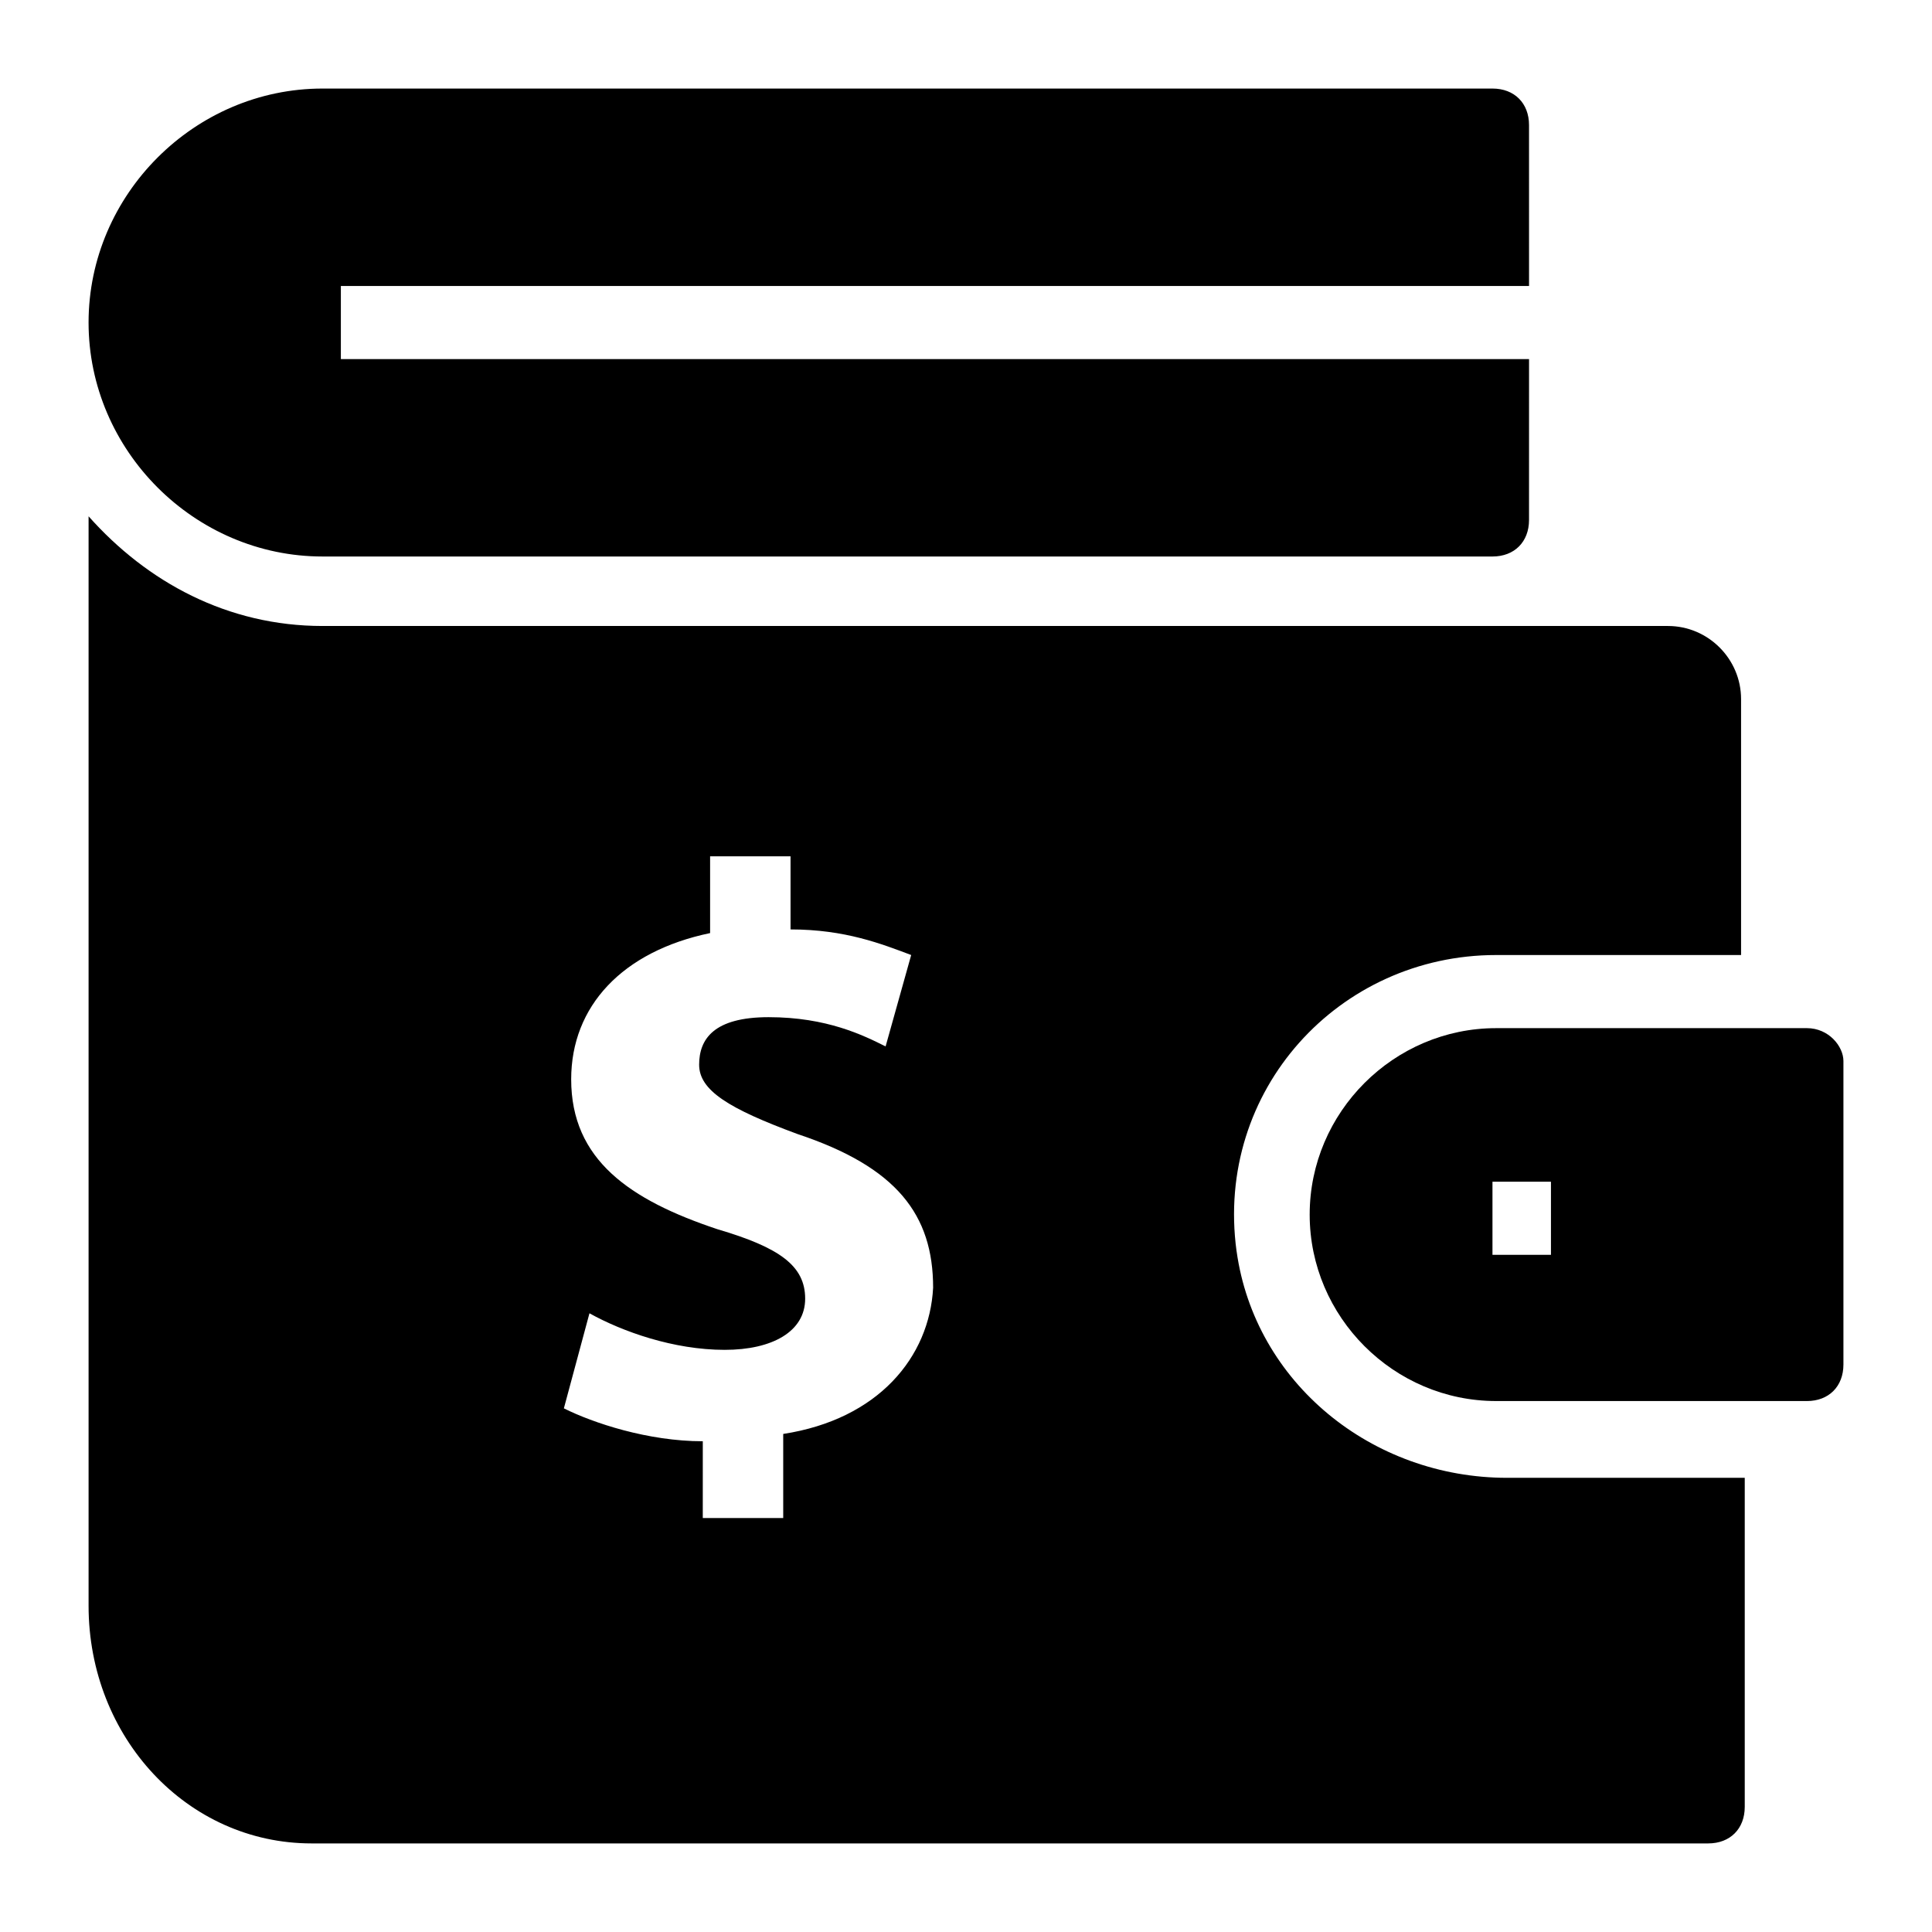 <?xml version="1.0" encoding="UTF-8"?>
<!-- The Best Svg Icon site in the world: iconSvg.co, Visit us! https://iconsvg.co -->
<svg fill="#000000" width="800px" height="800px" version="1.1" viewBox="144 144 512 512" xmlns="http://www.w3.org/2000/svg">
 <g>
  <path d="m471.7 475.57c-5.812-42.629 27.129-78.477 68.789-78.477h64.914v-67.82c0-10.656-8.719-19.379-19.379-19.379h-356.54c-25.191 0-46.504-11.625-62.008-29.066v288.72c0.004 34.879 26.16 62.977 59.102 62.977h370.11c5.812 0 9.688-3.875 9.688-9.688v-87.199h-62.977c-35.844 0-66.848-25.191-71.691-60.07zm-120.14 48.441v22.285h-21.316l0.004-20.348c-14.531 0-29.066-4.844-36.816-8.719l6.781-25.191c8.719 4.844 22.285 9.688 35.848 9.688 12.594 0 21.316-4.844 21.316-13.562s-6.781-13.562-23.254-18.41c-23.254-7.75-38.754-18.41-38.754-39.723 0-19.379 13.562-33.91 36.816-38.754v-20.348h21.316v19.379c14.531 0 24.223 3.875 31.973 6.781l-6.781 24.223c-5.812-2.906-15.5-7.75-31.004-7.75-14.531 0-18.41 5.812-18.41 12.594s7.75 11.625 26.16 18.41c26.16 8.719 35.848 21.316 35.848 40.691-0.973 18.41-14.535 34.879-39.727 38.754z"/>
  <path d="m229.48 291.48h310.04c5.812 0 9.688-3.875 9.688-9.688l0.004-42.629h-314.88v-19.379h314.88l-0.004-42.629c0-5.812-3.875-9.688-9.688-9.688h-310.04c-33.914 0-62.008 28.094-62.008 62.004 0 33.91 28.094 62.008 62.004 62.008z"/>
  <path d="m622.84 416.47h-82.352c-27.129 0-49.41 22.285-49.41 49.41 0 27.129 22.285 49.41 49.41 49.41l82.352 0.004c5.812 0 9.688-3.875 9.688-9.688v-80.414c0.004-3.879-3.871-8.723-9.688-8.723zm-67.82 60.07h-15.5v-19.379h15.5z"/>
 </g>
</svg>